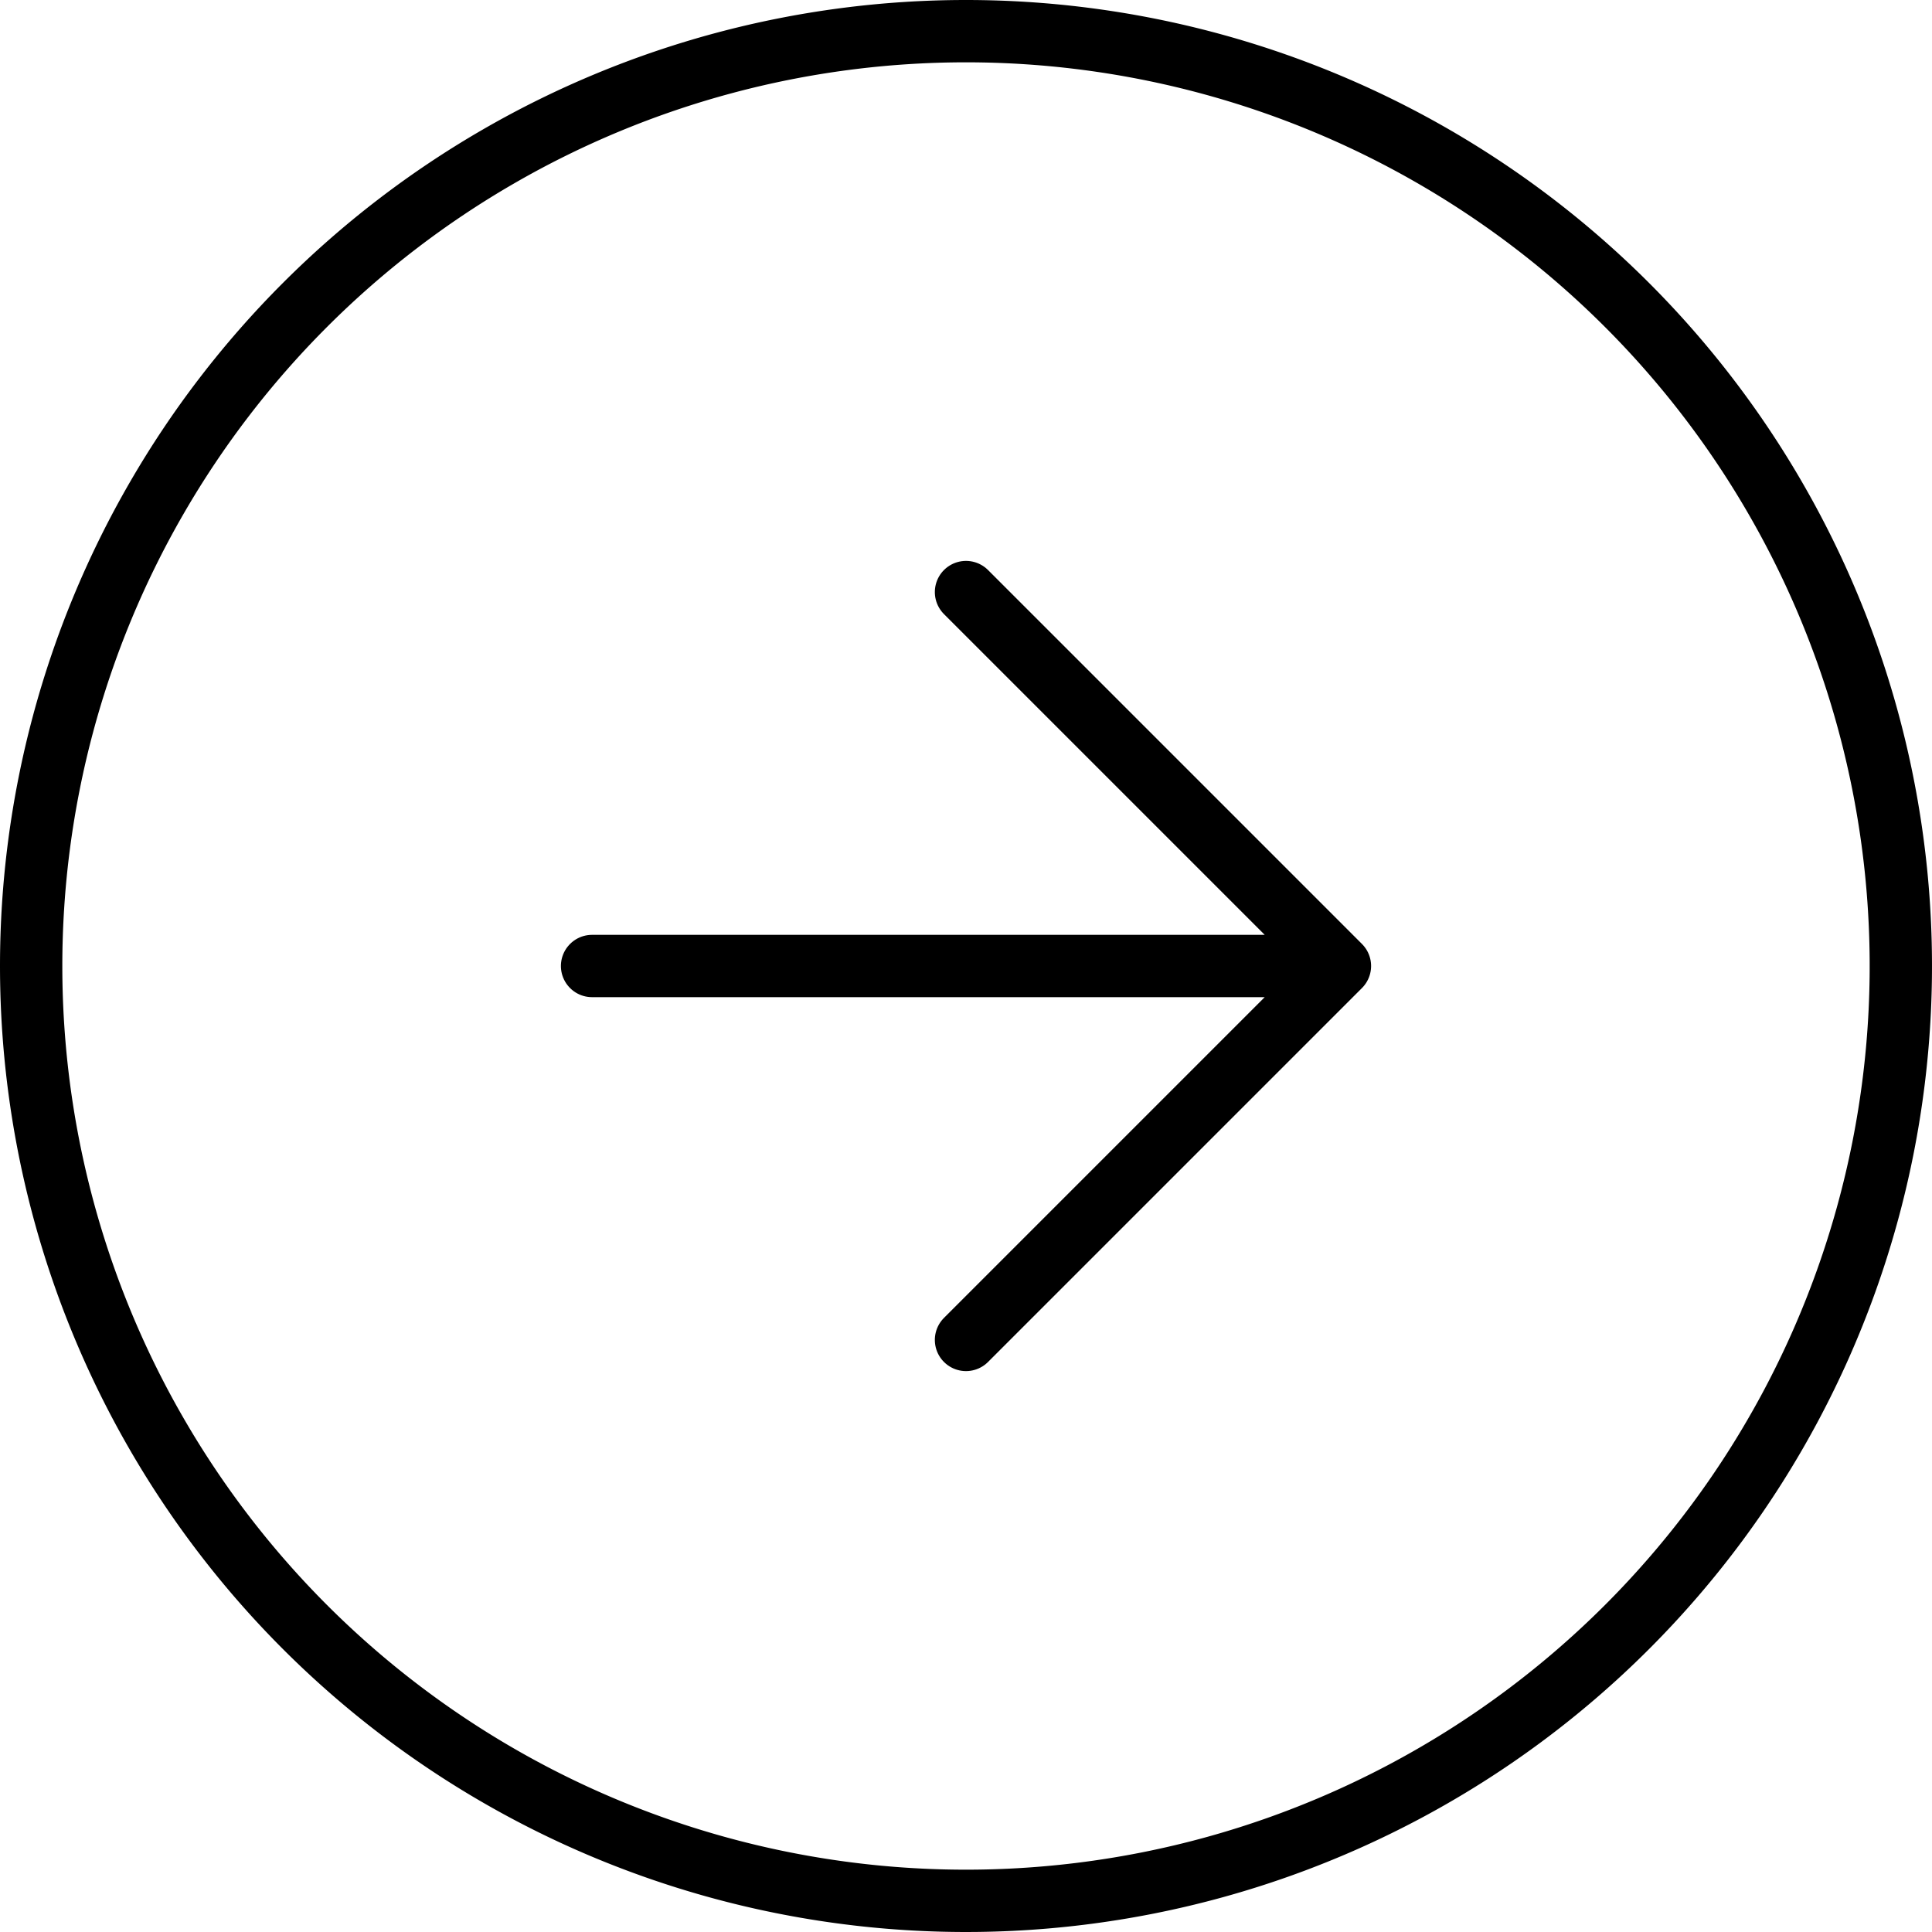 <svg xmlns="http://www.w3.org/2000/svg" width="31" height="31" viewBox="0 0 31 31">
  <g id="Icon_feather-arrow-down-circle" data-name="Icon feather-arrow-down-circle" transform="translate(-2.5 33.5) rotate(-90)">
    <path id="Path_1288" data-name="Path 1288" d="M33,18A15,15,0,1,1,18,3,15,15,0,0,1,33,18Z" fill="none" stroke="#000" stroke-linecap="round" stroke-linejoin="round" stroke-width="1"/>
    <path id="Path_1289" data-name="Path 1289" d="M12,18l6,6,6-6m-6-6V24" fill="none" stroke="#000" stroke-linecap="round" stroke-linejoin="round" stroke-width="1"/>
  </g>
</svg>
